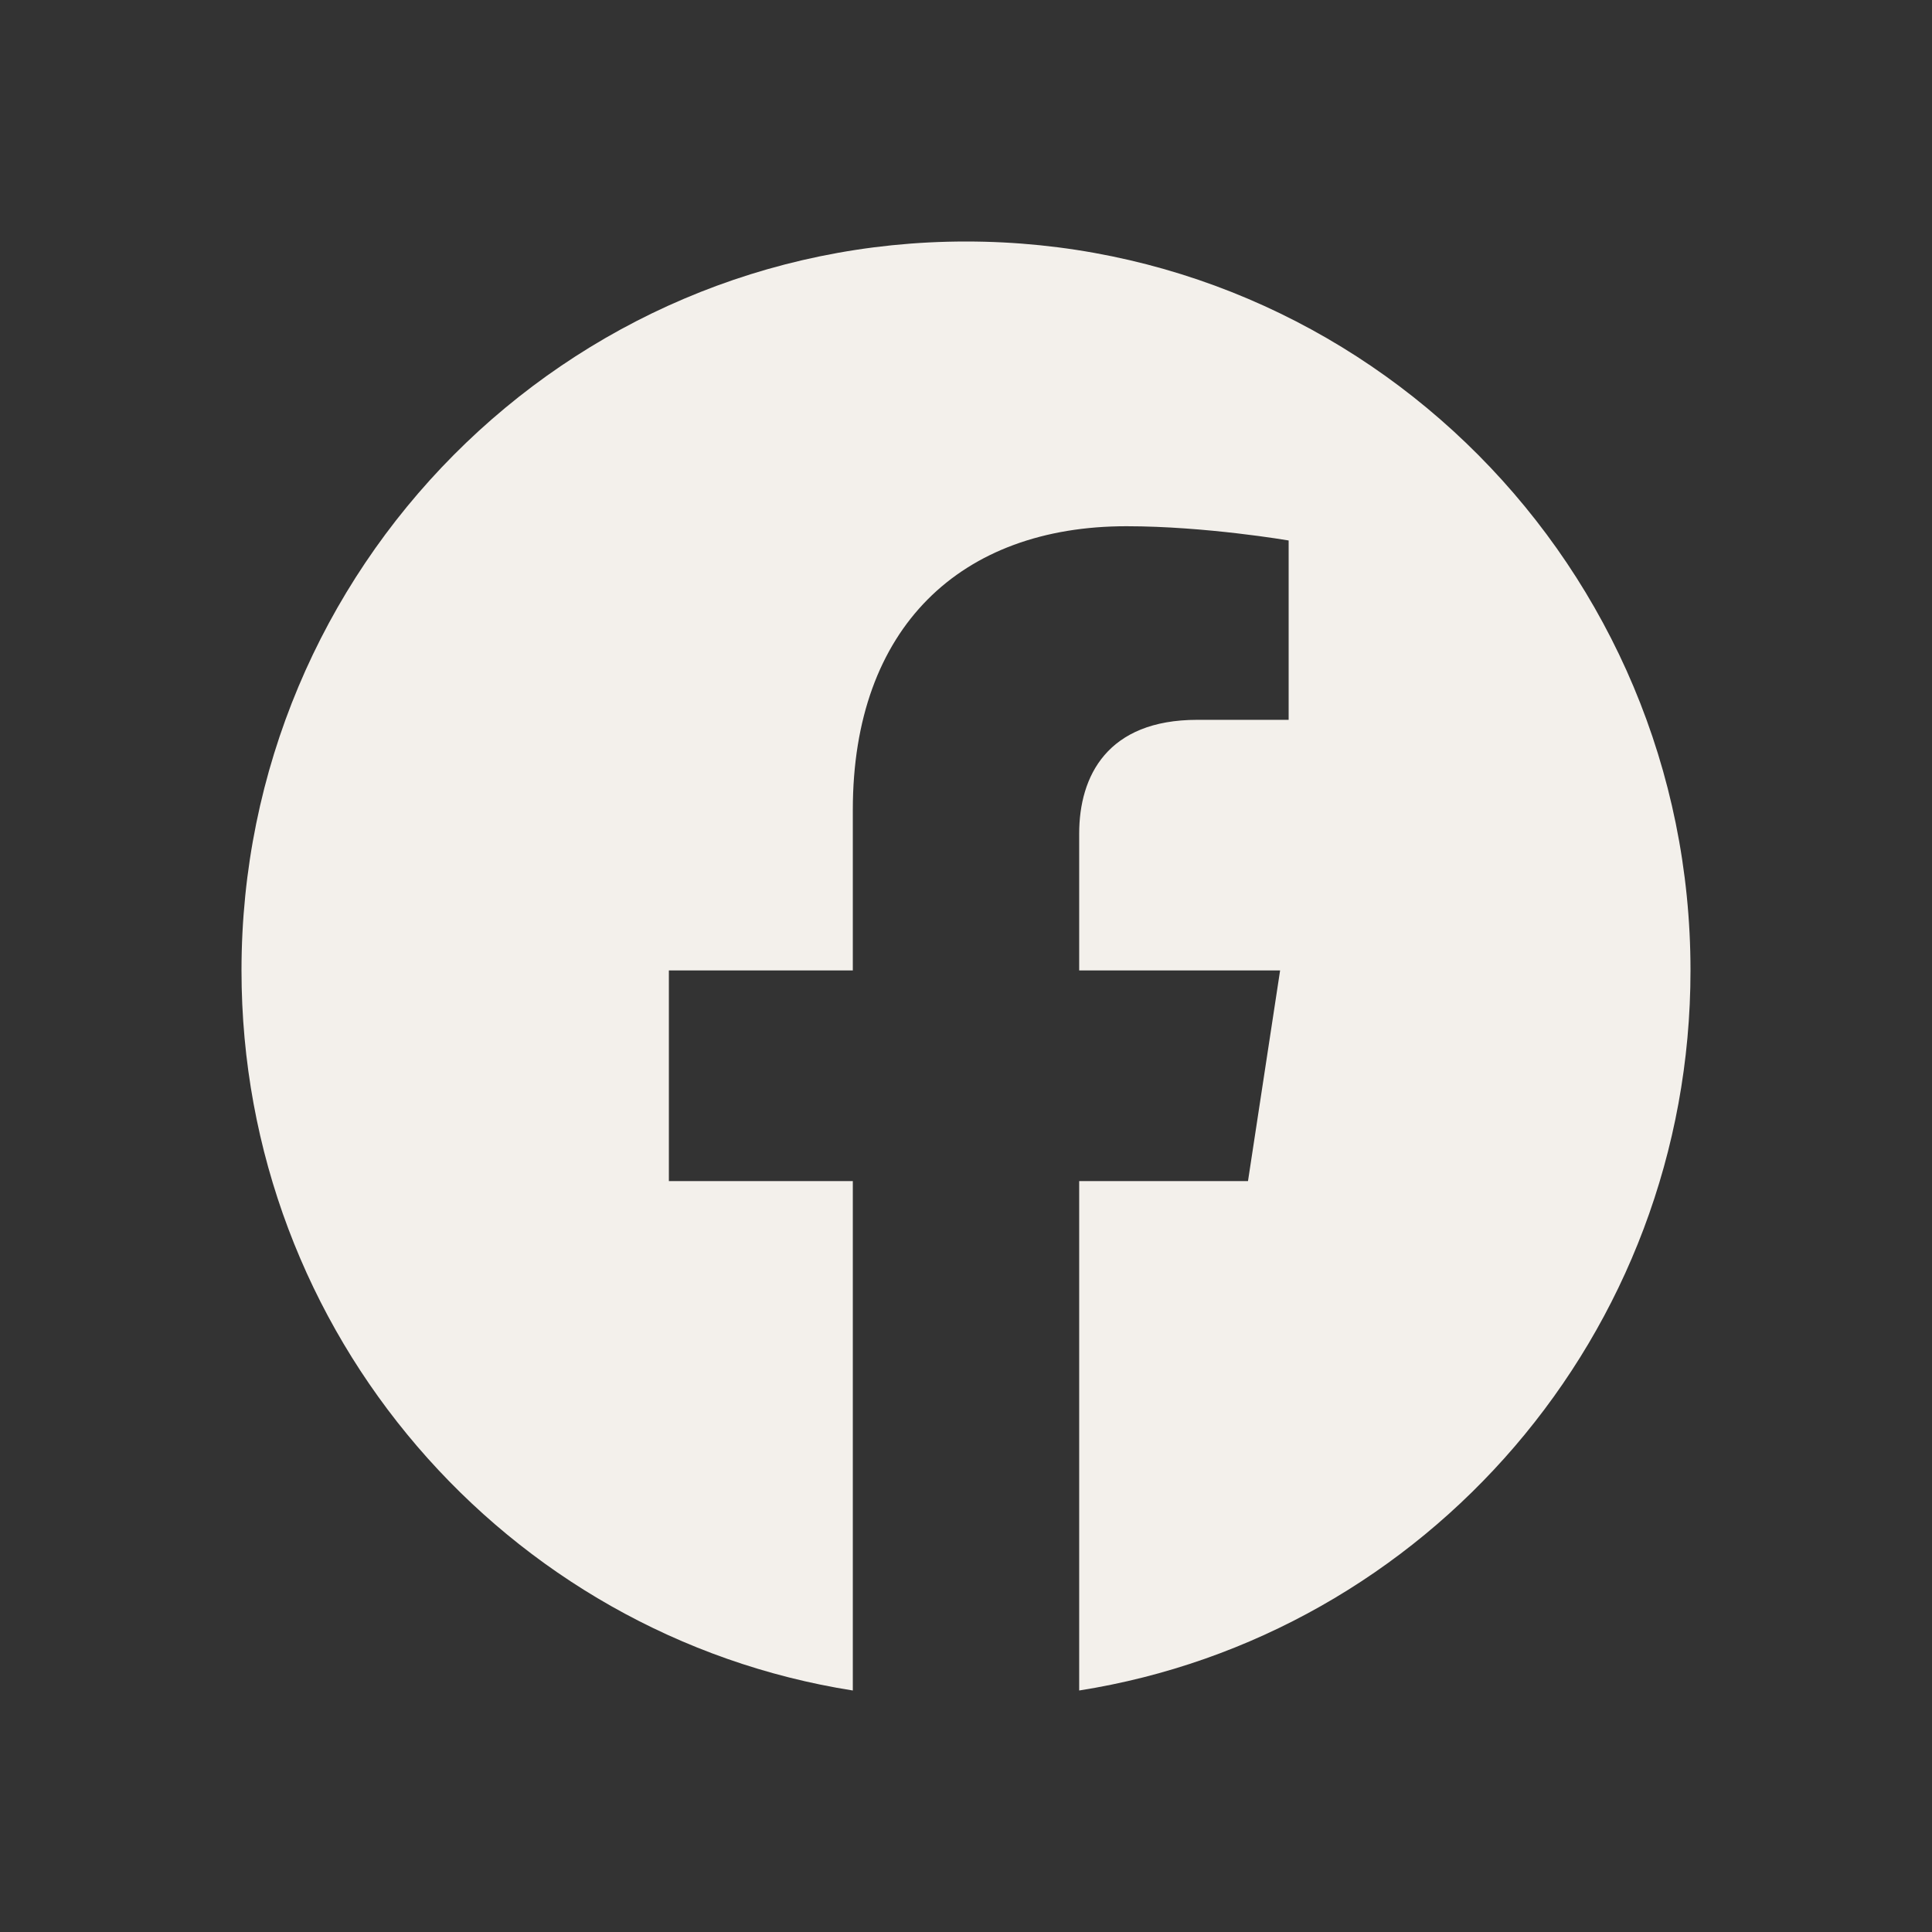 <svg width="24" height="24" viewBox="0 0 24 24" fill="none" xmlns="http://www.w3.org/2000/svg">
<rect x="0" y="0" width="24" height="24" fill="#333333" stroke="none"/>
<path d="M21 12.055C21 7.054 16.971 3 12 3C7.029 3 3 7.054 3 12.055C3 16.575 6.291 20.321 10.594 21V14.672H8.309V12.055H10.594V10.06C10.594 7.791 11.937 6.537 13.993 6.537C14.978 6.537 16.008 6.714 16.008 6.714V8.942H14.873C13.755 8.942 13.406 9.64 13.406 10.356V12.055H15.902L15.503 14.672H13.406V21C17.709 20.321 21 16.575 21 12.055Z" fill="#F3F0EB"/>
</svg>
